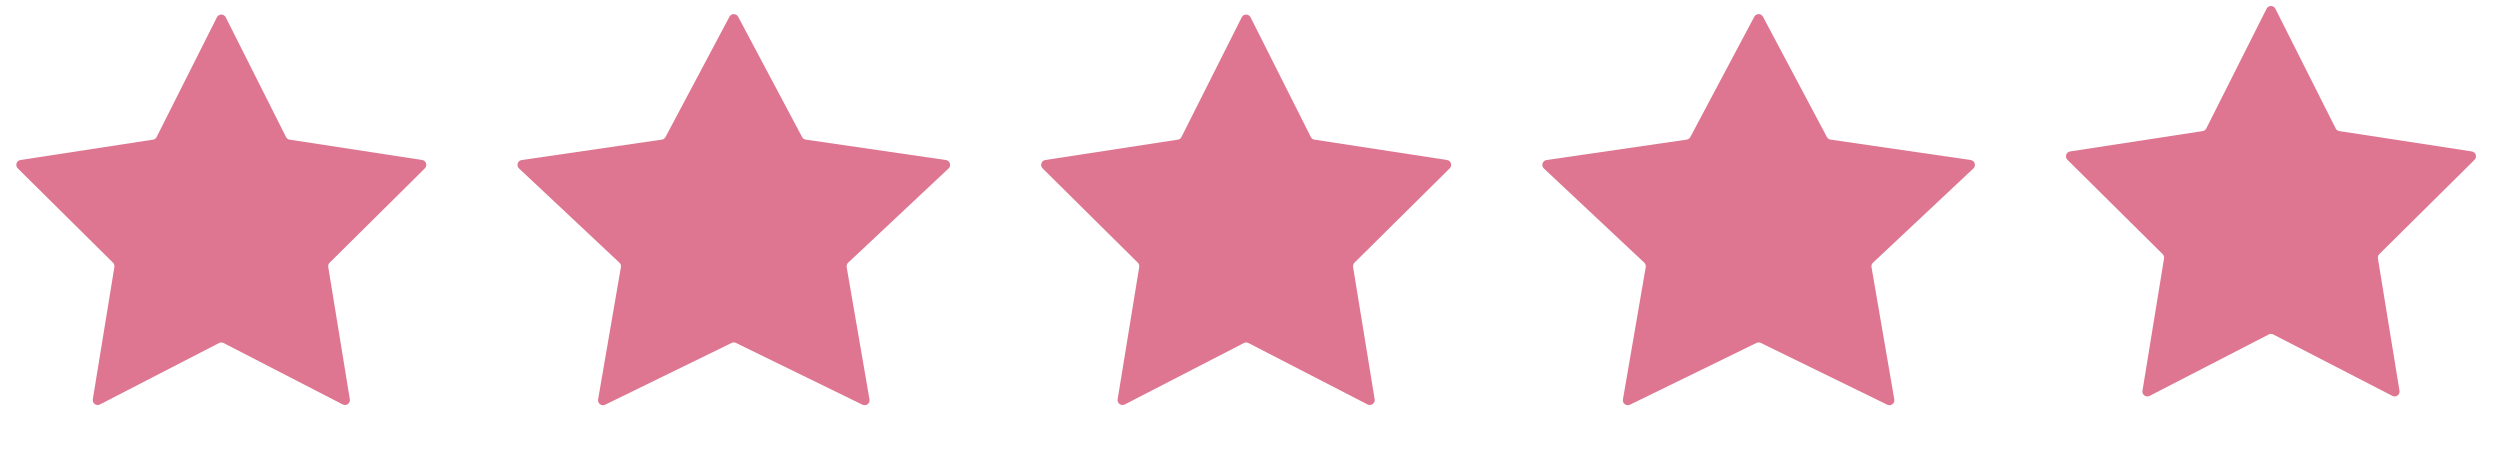 <?xml version="1.0" encoding="UTF-8"?> <svg xmlns="http://www.w3.org/2000/svg" width="87" height="16" viewBox="0 0 87 16" fill="none"><path d="M7.549 0.601C7.612 0.476 7.792 0.476 7.855 0.601L9.953 4.768C9.978 4.818 10.025 4.852 10.08 4.86L14.691 5.568C14.83 5.59 14.885 5.76 14.785 5.859L11.471 9.142C11.432 9.181 11.414 9.237 11.423 9.291L12.174 13.895C12.197 14.034 12.052 14.139 11.927 14.075L7.78 11.937C7.731 11.912 7.673 11.912 7.623 11.937L3.477 14.075C3.352 14.139 3.207 14.034 3.23 13.895L3.981 9.291C3.99 9.237 3.972 9.181 3.933 9.142L0.618 5.859C0.519 5.76 0.574 5.59 0.713 5.568L5.324 4.86C5.379 4.852 5.426 4.818 5.451 4.768L7.549 0.601Z" fill="#DE7591"></path><path d="M43.213 0.601C43.276 0.476 43.456 0.476 43.519 0.601L45.617 4.768C45.642 4.818 45.689 4.852 45.744 4.86L50.355 5.568C50.494 5.59 50.549 5.76 50.45 5.859L47.135 9.142C47.096 9.181 47.078 9.237 47.087 9.291L47.838 13.895C47.861 14.034 47.716 14.139 47.591 14.075L43.444 11.937C43.395 11.912 43.337 11.912 43.288 11.937L39.141 14.075C39.016 14.139 38.871 14.034 38.894 13.895L39.645 9.291C39.654 9.237 39.636 9.181 39.597 9.142L36.282 5.859C36.183 5.76 36.238 5.59 36.377 5.568L40.988 4.86C41.043 4.852 41.09 4.818 41.115 4.768L43.213 0.601Z" fill="#DE7591"></path><path d="M25.385 0.582C25.449 0.461 25.623 0.461 25.687 0.582L27.913 4.77C27.939 4.818 27.986 4.852 28.04 4.859L32.916 5.569C33.058 5.589 33.114 5.765 33.009 5.863L29.516 9.141C29.474 9.18 29.454 9.238 29.464 9.295L30.258 13.901C30.282 14.039 30.14 14.145 30.014 14.084L25.611 11.934C25.564 11.911 25.508 11.911 25.461 11.934L21.058 14.084C20.933 14.145 20.791 14.039 20.814 13.901L21.608 9.295C21.618 9.238 21.599 9.18 21.556 9.141L18.063 5.863C17.959 5.765 18.014 5.589 18.156 5.569L23.032 4.859C23.086 4.852 23.133 4.818 23.159 4.77L25.385 0.582Z" fill="#DE7591"></path><path d="M61.049 0.582C61.113 0.461 61.287 0.461 61.351 0.582L63.577 4.77C63.603 4.818 63.65 4.852 63.704 4.859L68.581 5.569C68.722 5.589 68.778 5.765 68.673 5.863L65.18 9.141C65.138 9.18 65.118 9.238 65.128 9.295L65.922 13.901C65.946 14.039 65.803 14.145 65.678 14.084L61.275 11.934C61.228 11.911 61.172 11.911 61.125 11.934L56.722 14.084C56.597 14.145 56.455 14.039 56.478 13.901L57.272 9.295C57.282 9.238 57.263 9.18 57.221 9.141L53.727 5.863C53.623 5.765 53.678 5.589 53.82 5.569L58.696 4.859C58.75 4.852 58.797 4.818 58.823 4.77L61.049 0.582Z" fill="#DE7591"></path><path d="M78.877 0.304C78.94 0.178 79.12 0.178 79.183 0.304L81.281 4.47C81.306 4.52 81.353 4.554 81.408 4.562L86.019 5.27C86.158 5.292 86.213 5.462 86.114 5.561L82.799 8.844C82.76 8.883 82.742 8.939 82.751 8.993L83.502 13.598C83.525 13.736 83.38 13.842 83.255 13.777L79.109 11.639C79.059 11.614 79.001 11.614 78.952 11.639L74.805 13.777C74.68 13.842 74.535 13.736 74.558 13.598L75.309 8.993C75.318 8.939 75.3 8.883 75.261 8.844L71.947 5.561C71.847 5.462 71.902 5.292 72.041 5.27L76.652 4.562C76.707 4.554 76.754 4.52 76.779 4.47L78.877 0.304Z" fill="#DE7591"></path></svg> 